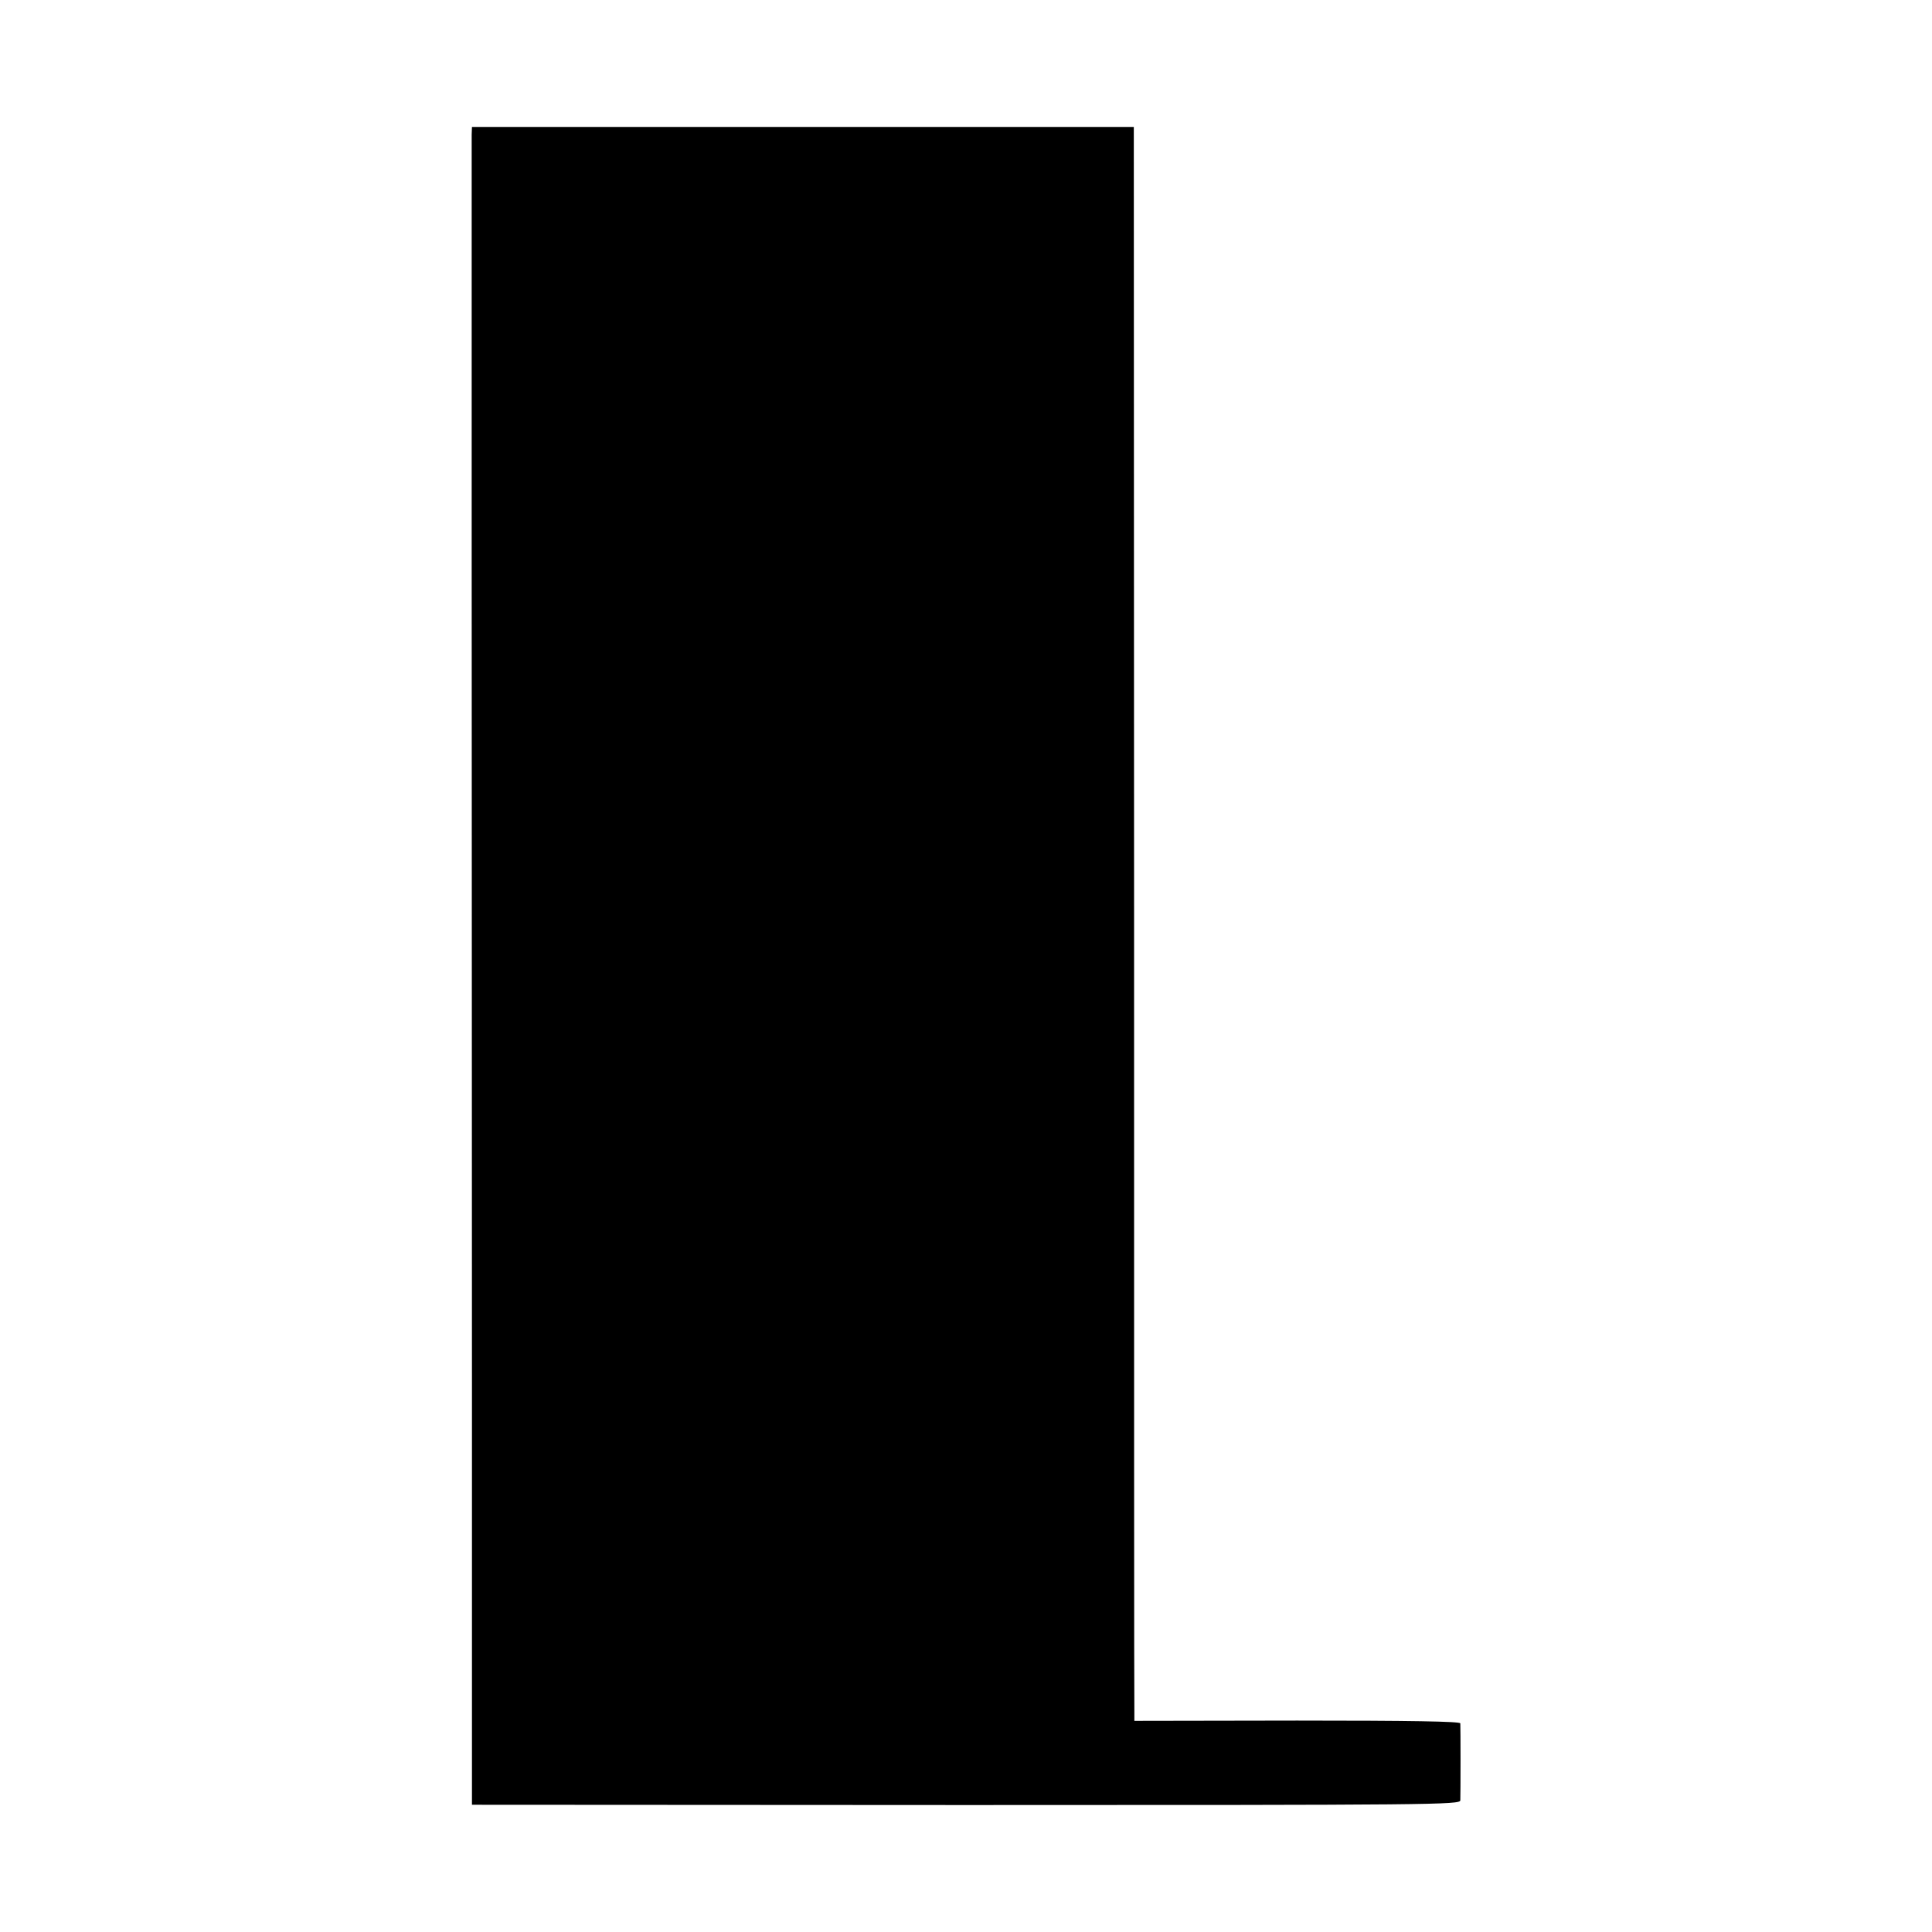 <?xml version="1.0" standalone="no"?>
<!DOCTYPE svg PUBLIC "-//W3C//DTD SVG 20010904//EN"
 "http://www.w3.org/TR/2001/REC-SVG-20010904/DTD/svg10.dtd">
<svg version="1.0" xmlns="http://www.w3.org/2000/svg"
 width="700pt" height="700pt" viewBox="0 0 700 700"
 preserveAspectRatio="xMidYMid meet">
<g transform="translate(0,700) scale(0.1,-0.1)"
fill="#000000" stroke="none">
<path d="M1709 6513 c0 -16 0 -710 0 -1543 0 -833 1 -2189 1 -3012 l0 -1497
1790 -1 c1699 0 1790 1 1791 17 1 22 1 264 0 279 -1 7 -180 10 -591 10 l-590
-1 0 35 c-1 19 -1 1319 -1 2888 l-1 2852 -1199 0 -1199 0 -1 -27z"/>
</g>
</svg>
